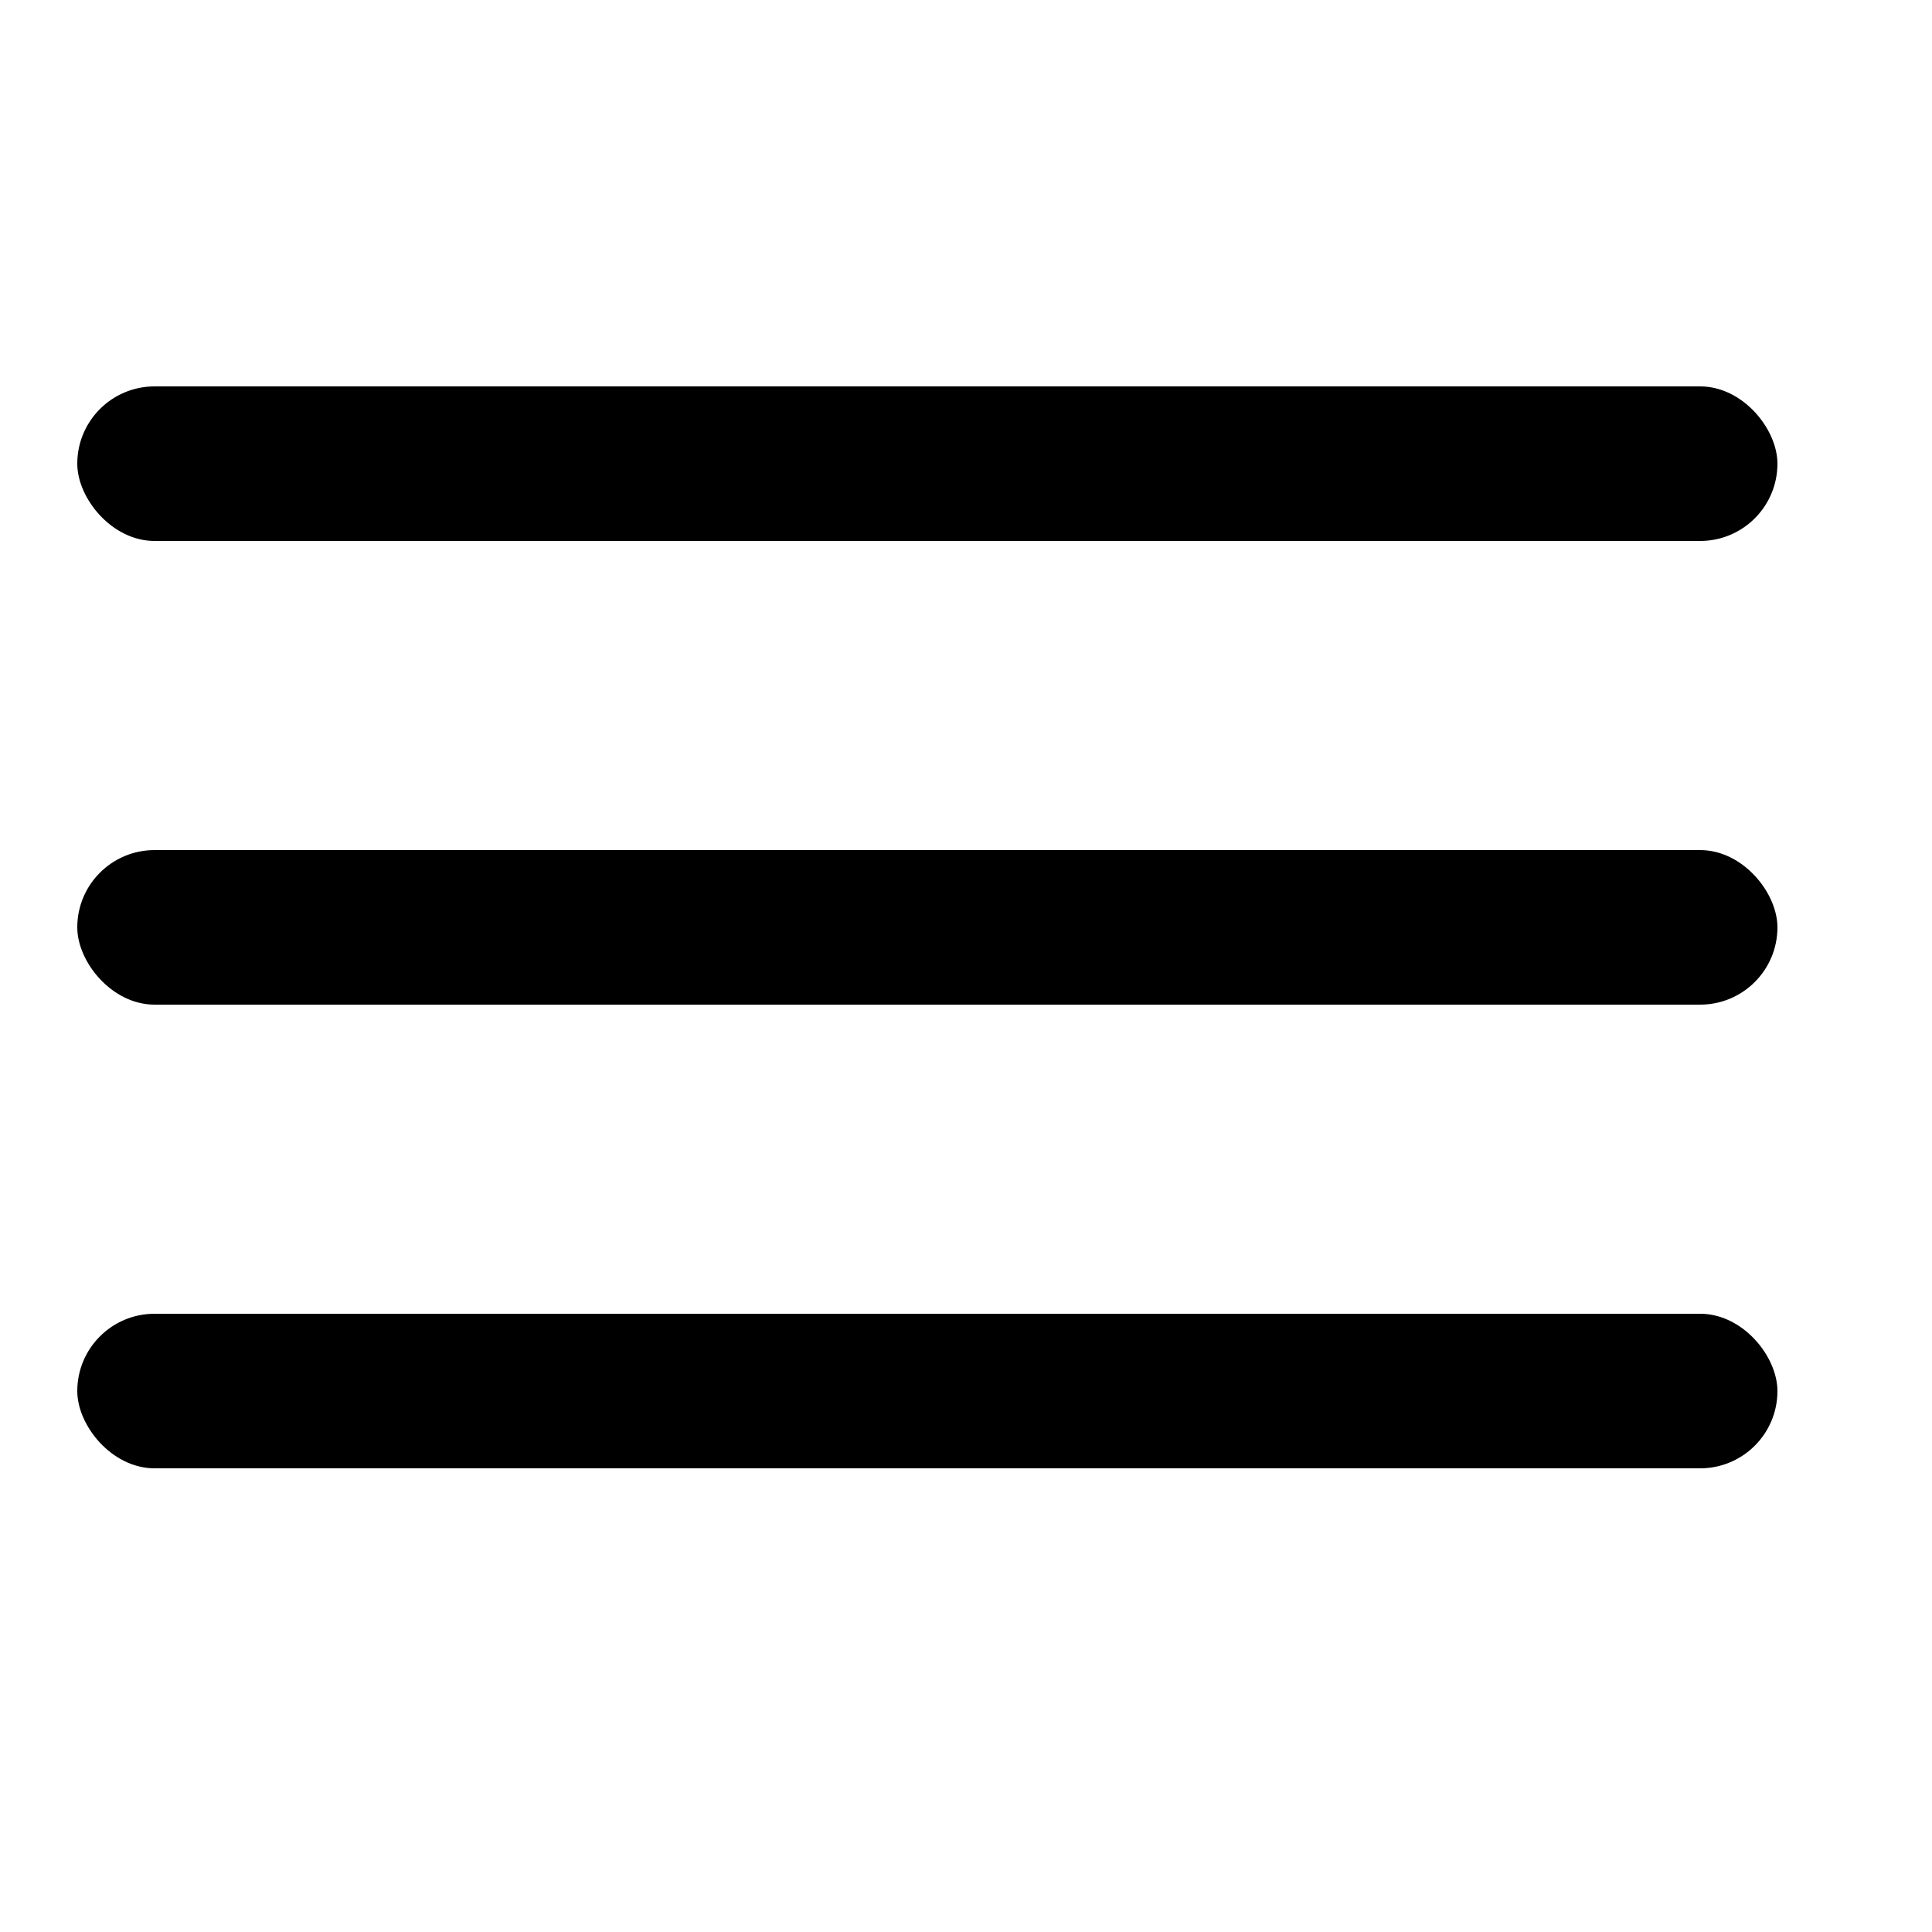 <svg width="25" height="25" viewBox="0 0 25 25" fill="none" xmlns="http://www.w3.org/2000/svg">
<rect x="1" y="5" width="22" height="2" rx="1" fill="black"/>
<rect x="1" y="11" width="22" height="2" rx="1" fill="black"/>
<rect x="1" y="17" width="22" height="2" rx="1" fill="black"/>
</svg>
